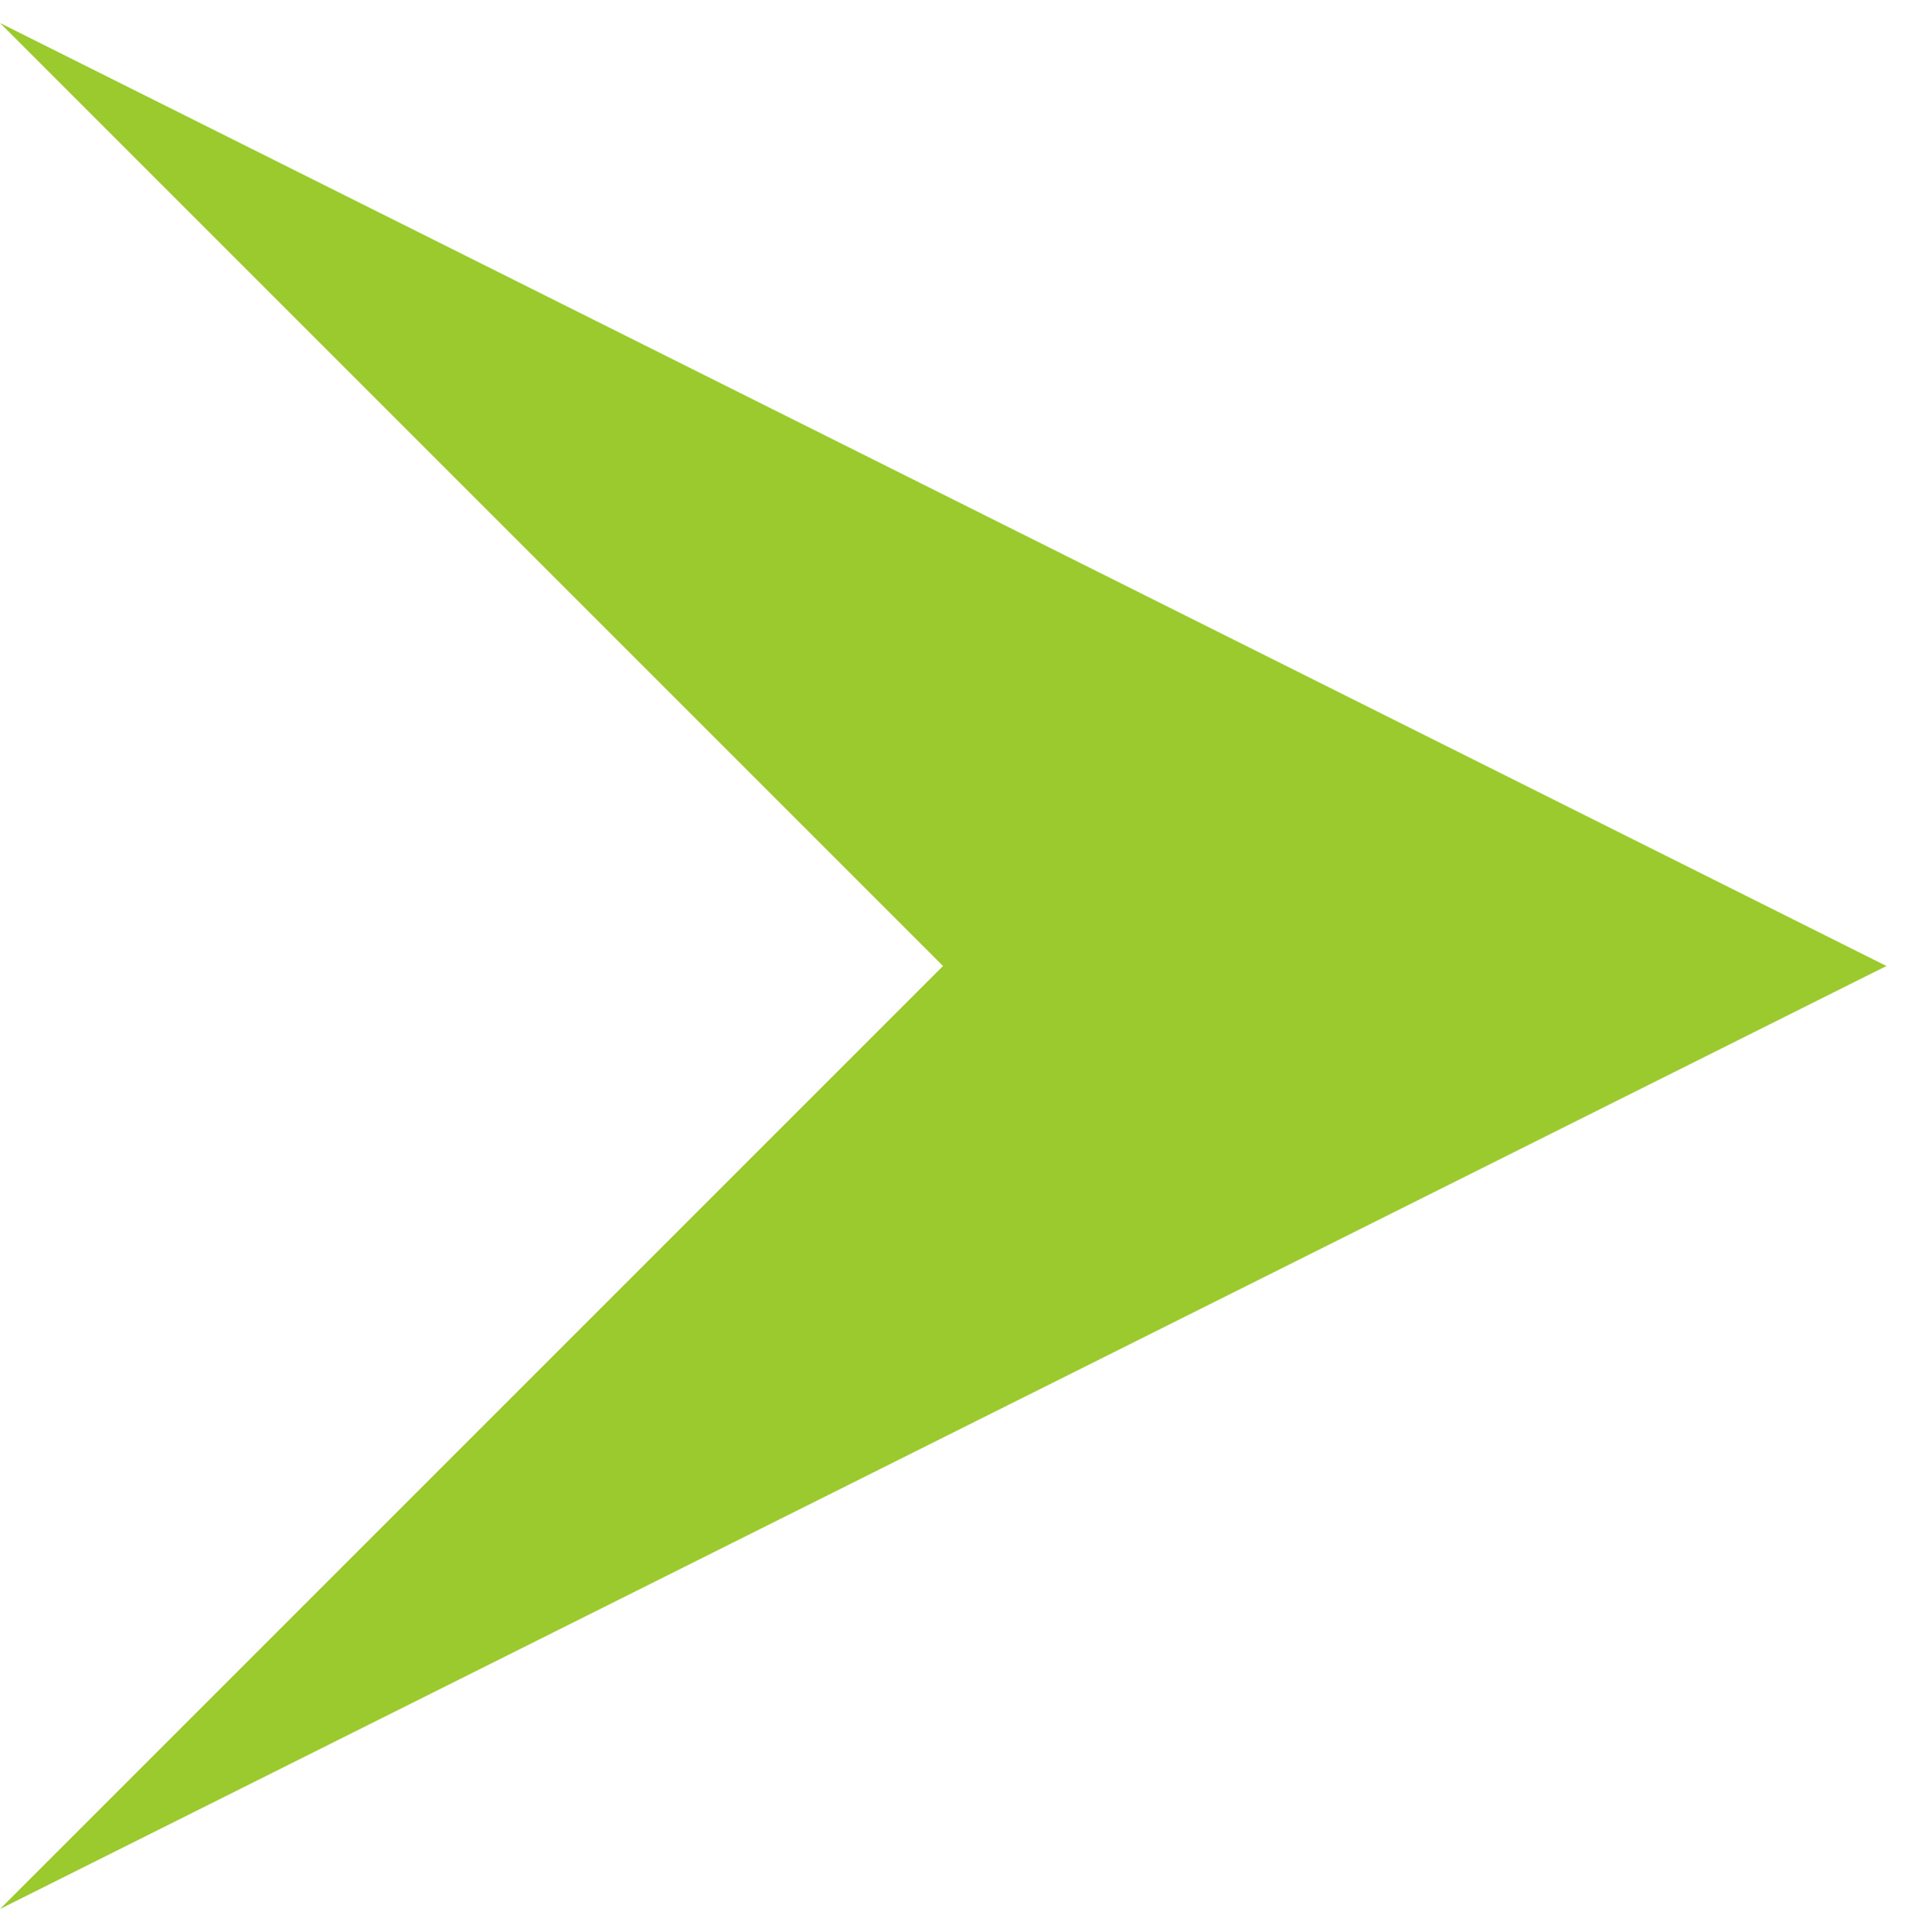 <svg width="21" height="21" viewBox="0 0 21 21" fill="none" xmlns="http://www.w3.org/2000/svg">
<path d="M1.90735e-05 0.25L20.505 10.5L1.93179e-05 20.75L10.25 10.5L1.90735e-05 0.25Z" fill="#9BCA2E"/>
</svg>
